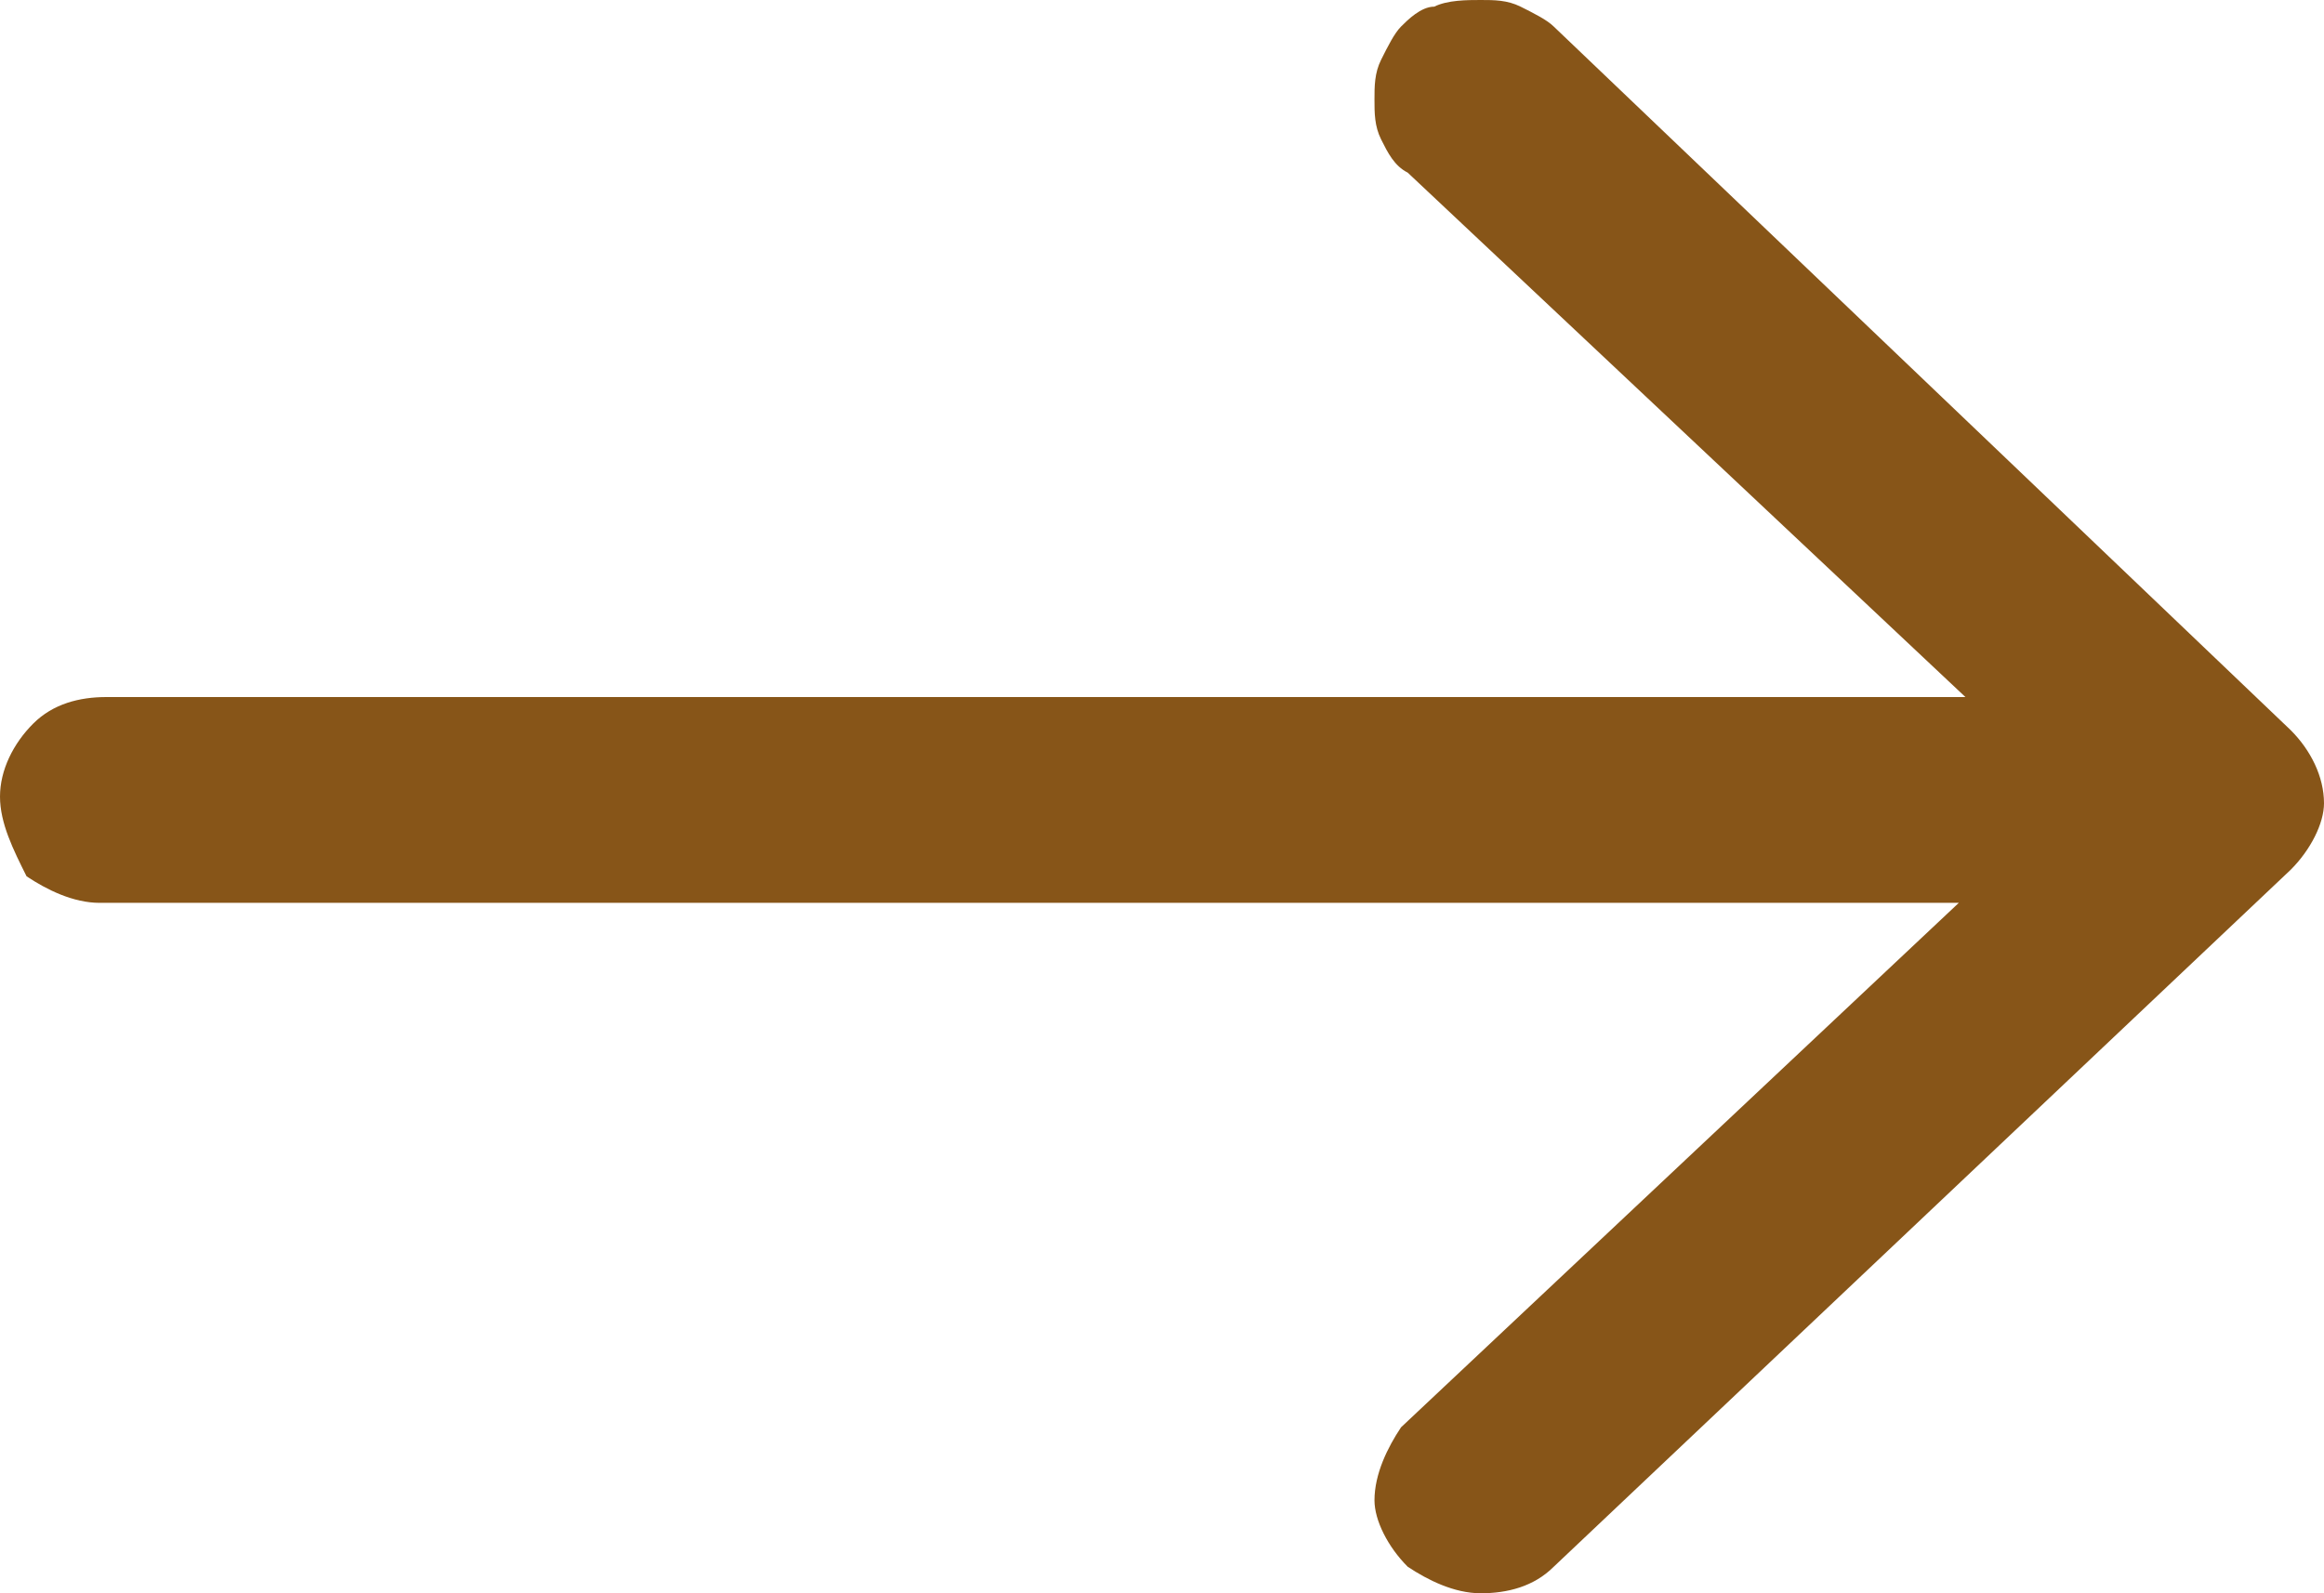 <?xml version="1.0" encoding="utf-8"?>
<!-- Generator: Adobe Illustrator 23.0.1, SVG Export Plug-In . SVG Version: 6.00 Build 0)  -->
<svg version="1.1" id="Layer_1" xmlns="http://www.w3.org/2000/svg" xmlns:xlink="http://www.w3.org/1999/xlink" x="0px" y="0px"
	 viewBox="0 0 35 24" style="enable-background:new 0 0 35 24;" xml:space="preserve">
<style type="text/css">
	.st0{fill:#875518;}
</style>
<path class="st0" d="M34.5,13.1L23.4,23.6c-0.3,0.3-0.7,0.4-1.1,0.4c-0.4,0-0.8-0.2-1.1-0.4c-0.3-0.3-0.5-0.7-0.5-1
	c0-0.4,0.2-0.8,0.4-1.1l8.4-7.9h-28c-0.4,0-0.8-0.2-1.1-0.4C0.2,12.8,0,12.4,0,12c0-0.4,0.2-0.8,0.5-1.1c0.3-0.3,0.7-0.4,1.1-0.4h28
	l-8.4-7.9c-0.2-0.1-0.3-0.3-0.4-0.5c-0.1-0.2-0.1-0.4-0.1-0.6c0-0.2,0-0.4,0.1-0.6c0.1-0.2,0.2-0.4,0.3-0.5c0.1-0.1,0.3-0.3,0.5-0.3
	C21.8,0,22.1,0,22.3,0c0.2,0,0.4,0,0.6,0.1c0.2,0.1,0.4,0.2,0.5,0.3L34.5,11c0.3,0.3,0.5,0.7,0.5,1.1C35,12.4,34.8,12.8,34.5,13.1z"
	/>
</svg>
